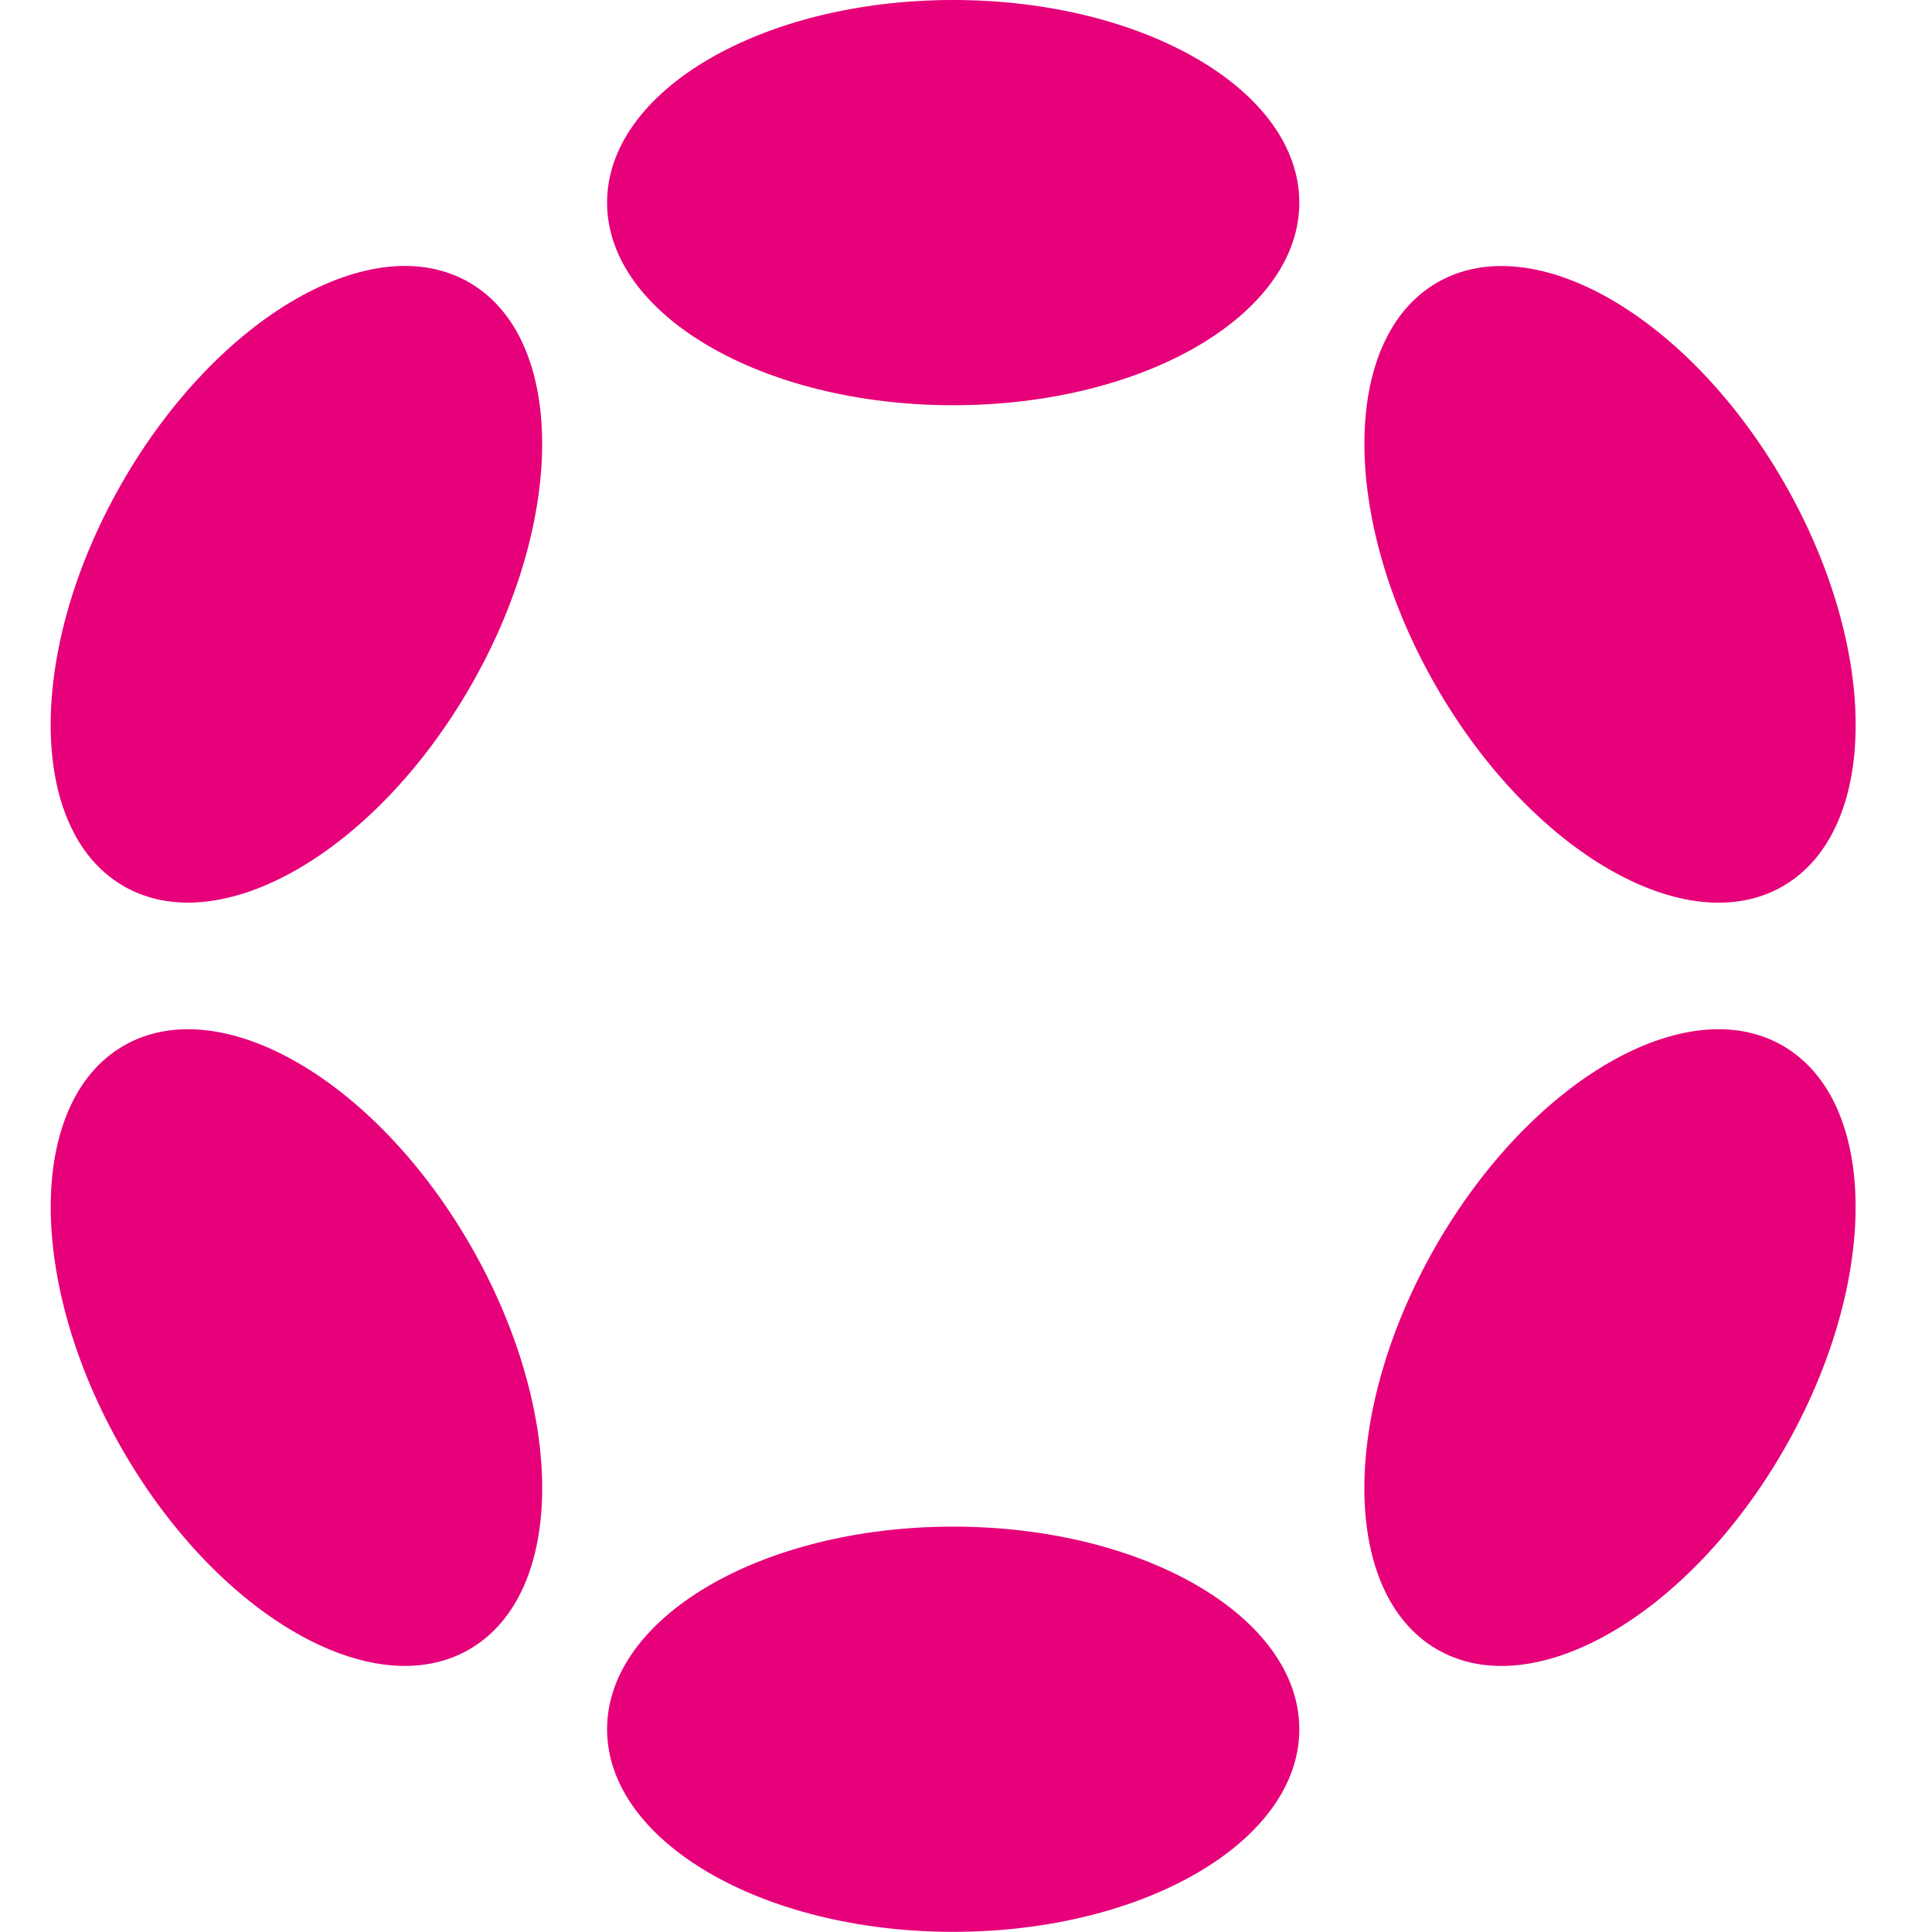 <svg xmlns="http://www.w3.org/2000/svg" width="40" height="40" fill="none" xmlns:v="https://vecta.io/nano"><g clip-path="url(#A)" fill="#e6007a"><path d="M19.735 8.39c3.958 0 7.166-1.878 7.166-4.195S23.693 0 19.735 0s-7.166 1.878-7.166 4.195 3.208 4.195 7.166 4.195zm0 31.607c3.958 0 7.166-1.878 7.166-4.195s-3.208-4.195-7.166-4.195-7.166 1.878-7.166 4.195 3.208 4.195 7.166 4.195zM9.749 14.196c1.979-3.45 1.966-7.186-.029-8.345s-5.216.698-7.195 4.147-1.966 7.186.029 8.345 5.216-.698 7.195-4.147zm27.193 15.802c1.979-3.45 1.967-7.185-.026-8.344s-5.213.699-7.192 4.149-1.967 7.185.026 8.344 5.213-.699 7.192-4.149zM9.721 34.146c1.995-1.159 2.008-4.895.029-8.345s-5.2-5.306-7.195-4.147-2.008 4.895-.029 8.345 5.2 5.307 7.195 4.147zm27.196-15.801c1.993-1.158 2.005-4.894.026-8.344s-5.199-5.307-7.192-4.149-2.005 4.894-.026 8.344 5.199 5.307 7.192 4.149z"/></g><defs><clipPath id="A"><path fill="#fff" d="M0 0h40v40H0z"/></clipPath></defs></svg>